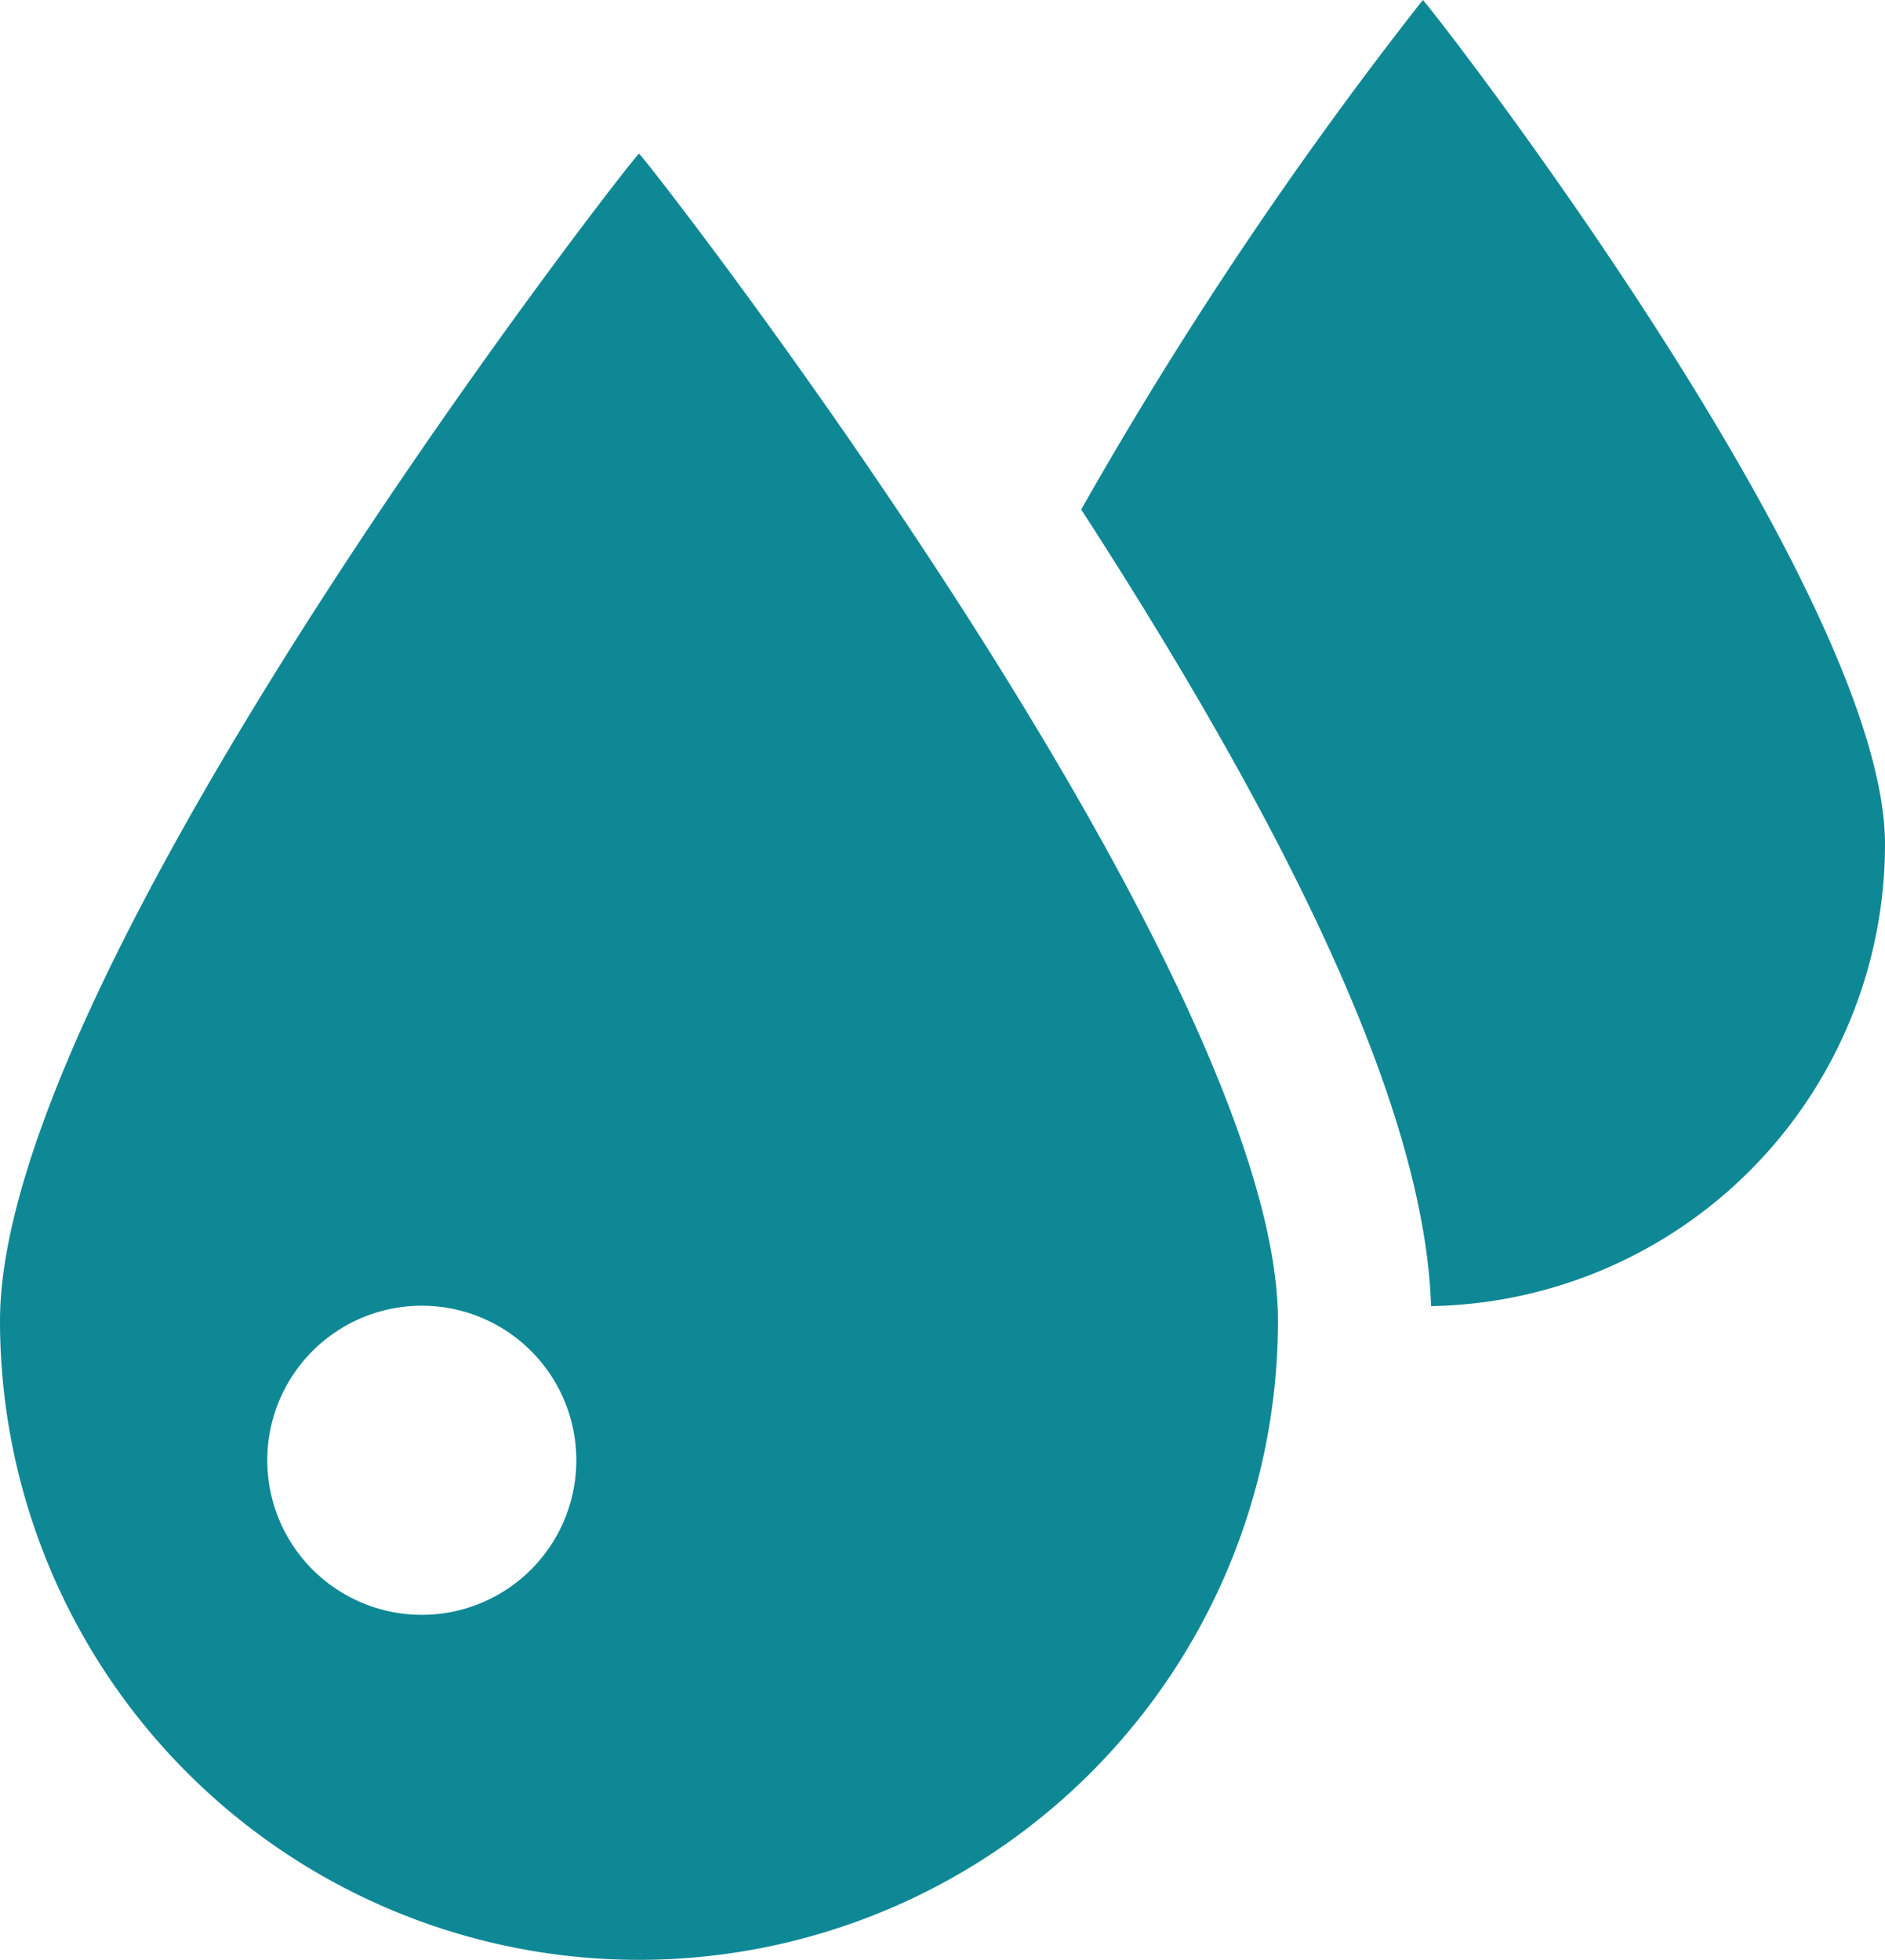 <svg xmlns="http://www.w3.org/2000/svg" width="86.907" height="90.341" viewBox="0 0 86.907 90.341">
  <g id="石油アイコン" transform="translate(-9.73)">
    <path id="パス_256" data-name="パス 256" d="M307.981,0A188.756,188.756,0,0,0,292.23,23.488c.121.187.242.37.363.559,10.348,16.084,15.5,27.918,15.769,36.161a21.3,21.3,0,0,0,20.928-21.293C329.291,27.145,308.1,0,307.981,0Z" transform="translate(-232.653)" fill="#0f8895"/>
    <path id="パス_257" data-name="パス 257" d="M9.73,93.953a29.46,29.46,0,1,0,58.92,0c0-16.271-29.3-53.8-29.46-53.8S9.73,77.682,9.73,93.953Zm19.447,13.555a7.124,7.124,0,1,1,7.124-7.124A7.124,7.124,0,0,1,29.177,107.508Z" transform="translate(0 -33.071)" fill="#0f8895"/>
  </g>
</svg>
